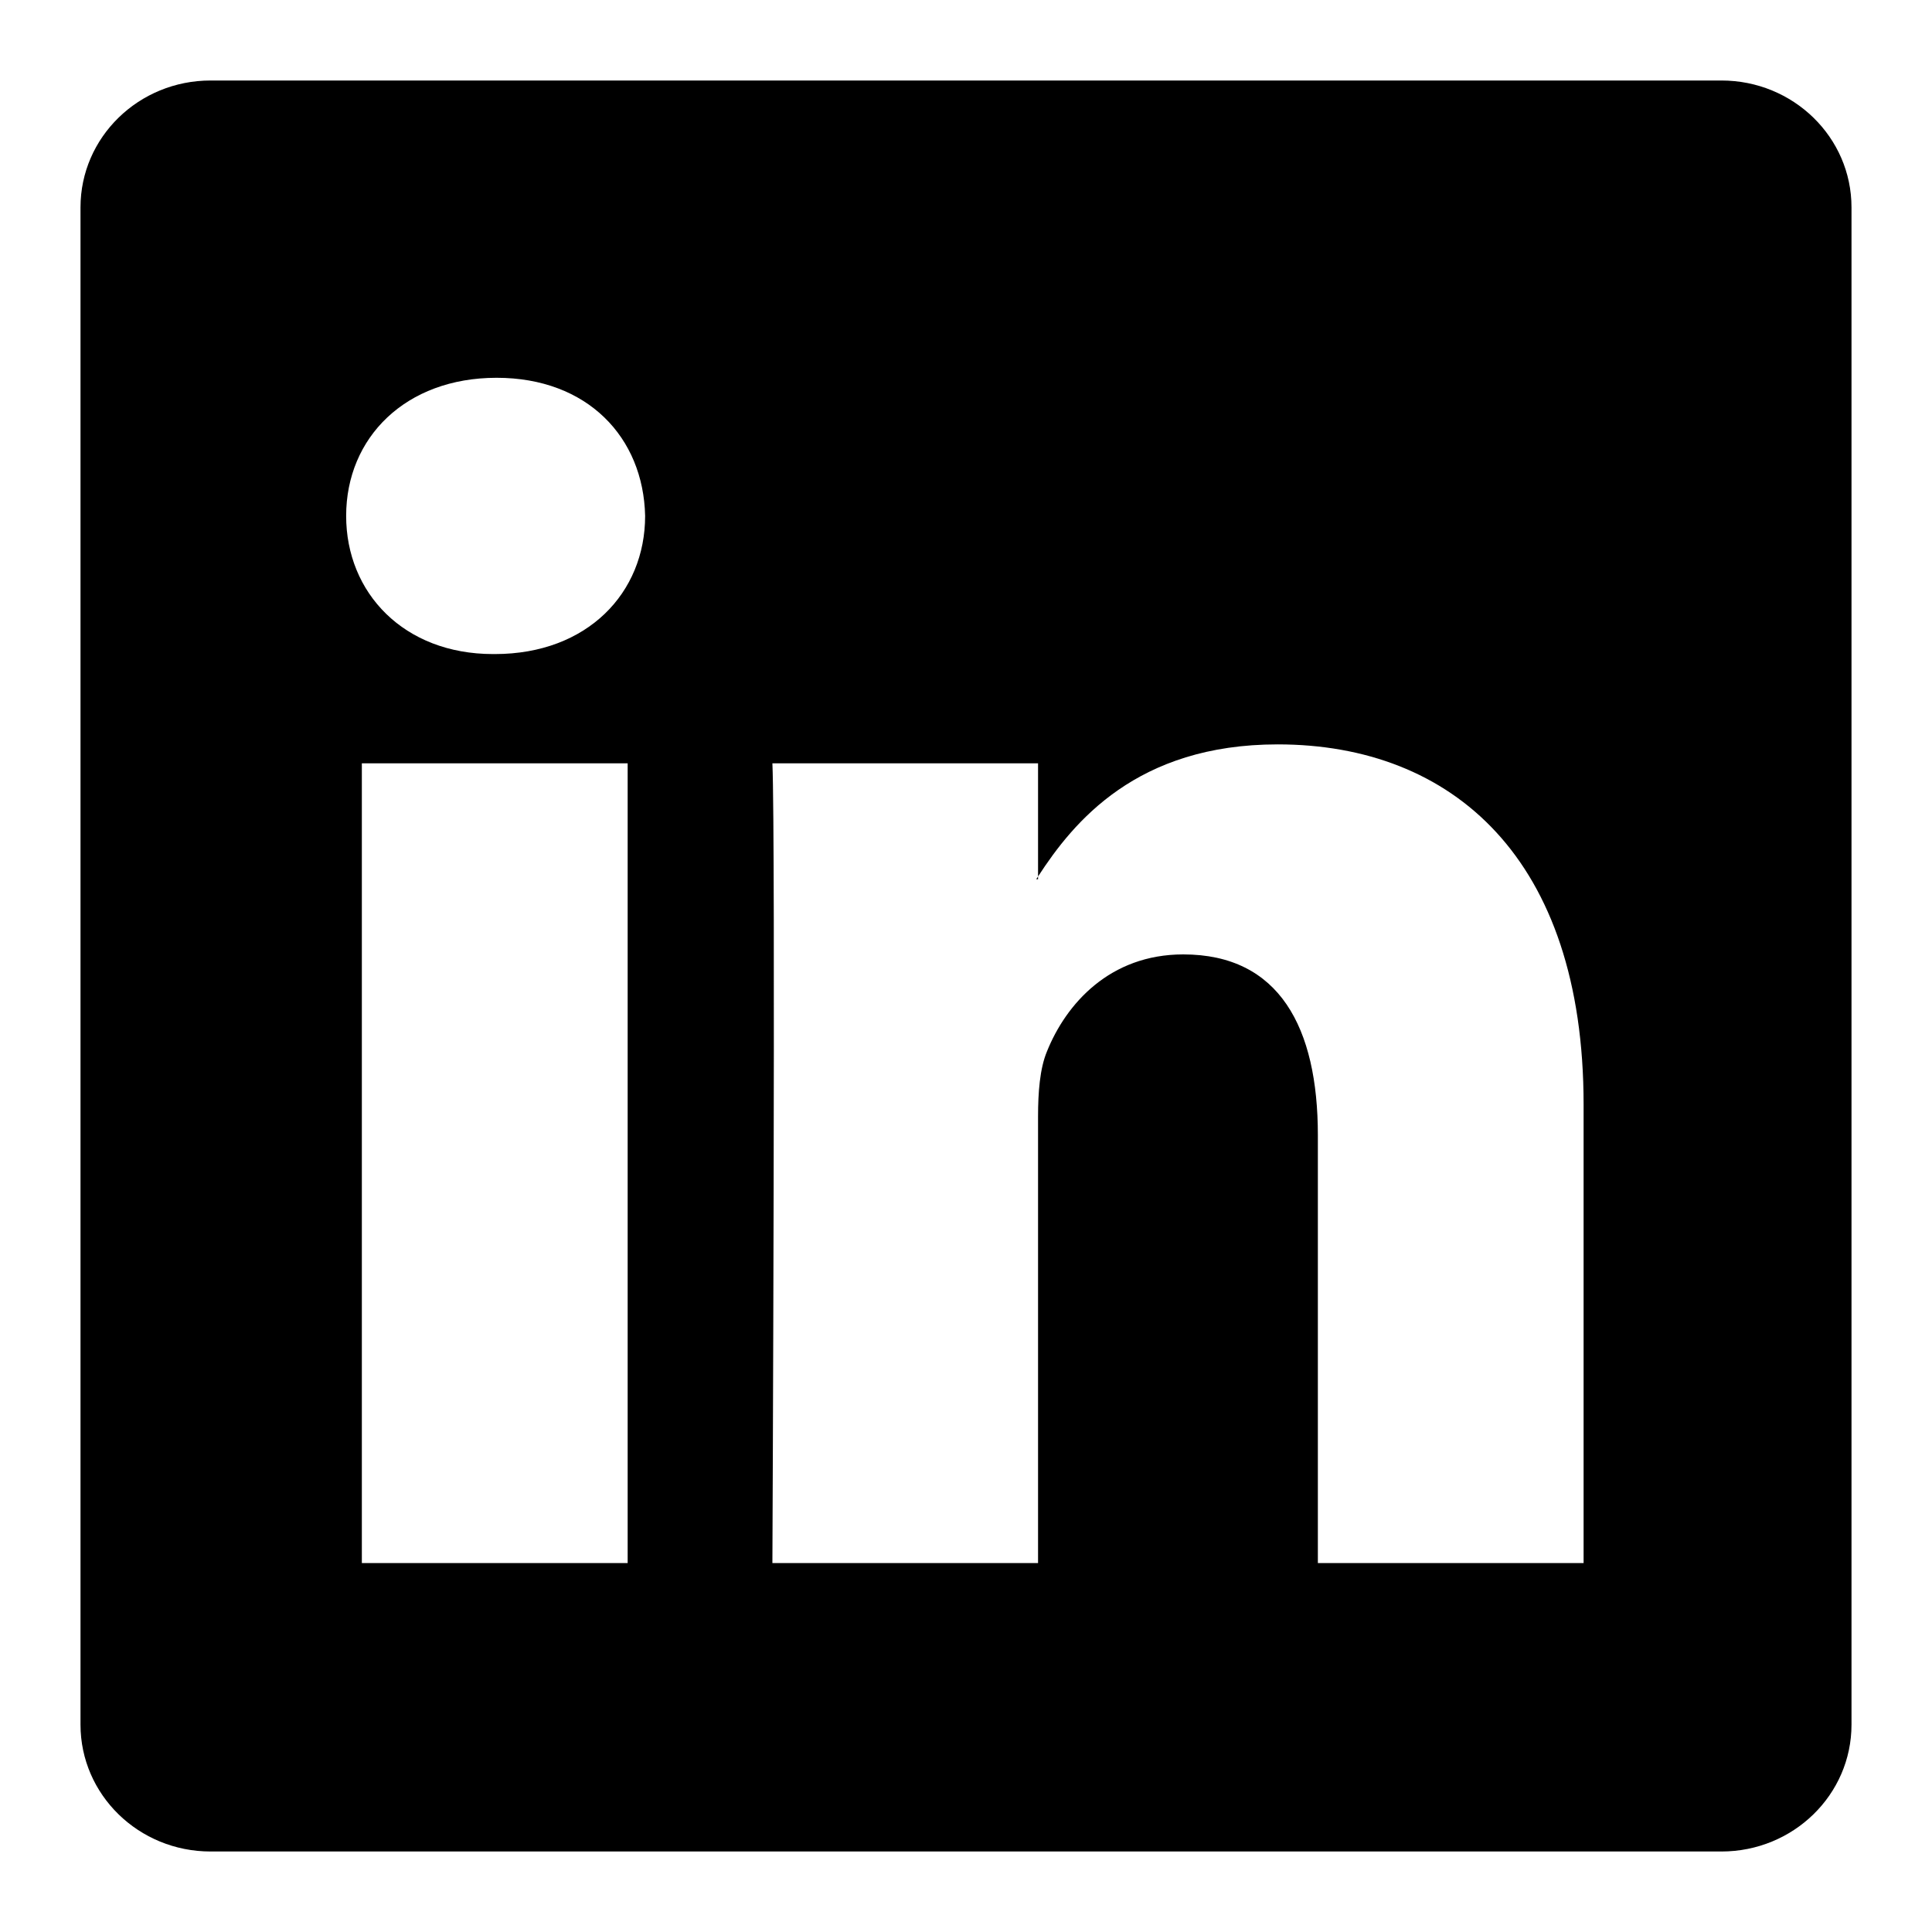 <svg xmlns="http://www.w3.org/2000/svg" width="24" height="24" viewBox="0 0 24 24" fill="none">
  <path d="M1 2.576C1 1.705 1.723 1 2.616 1H21.384C22.277 1 23 1.705 23 2.576V21.424C23 22.295 22.277 23 21.384 23H2.616C1.723 23 1 22.295 1 21.424V2.576ZM7.797 19.417V9.482H4.495V19.417H7.797ZM6.147 8.125C7.298 8.125 8.014 7.364 8.014 6.409C7.993 5.434 7.299 4.693 6.169 4.693C5.038 4.693 4.3 5.436 4.3 6.409C4.3 7.364 5.016 8.125 6.125 8.125H6.147ZM12.895 19.417V13.869C12.895 13.572 12.917 13.275 13.005 13.063C13.243 12.47 13.786 11.856 14.699 11.856C15.894 11.856 16.371 12.766 16.371 14.102V19.417H19.672V13.719C19.672 10.666 18.044 9.247 15.872 9.247C14.12 9.247 13.335 10.21 12.895 10.888V10.922H12.873L12.895 10.888V9.482H9.595C9.636 10.415 9.595 19.417 9.595 19.417H12.895Z" fill="black"/>
</svg>